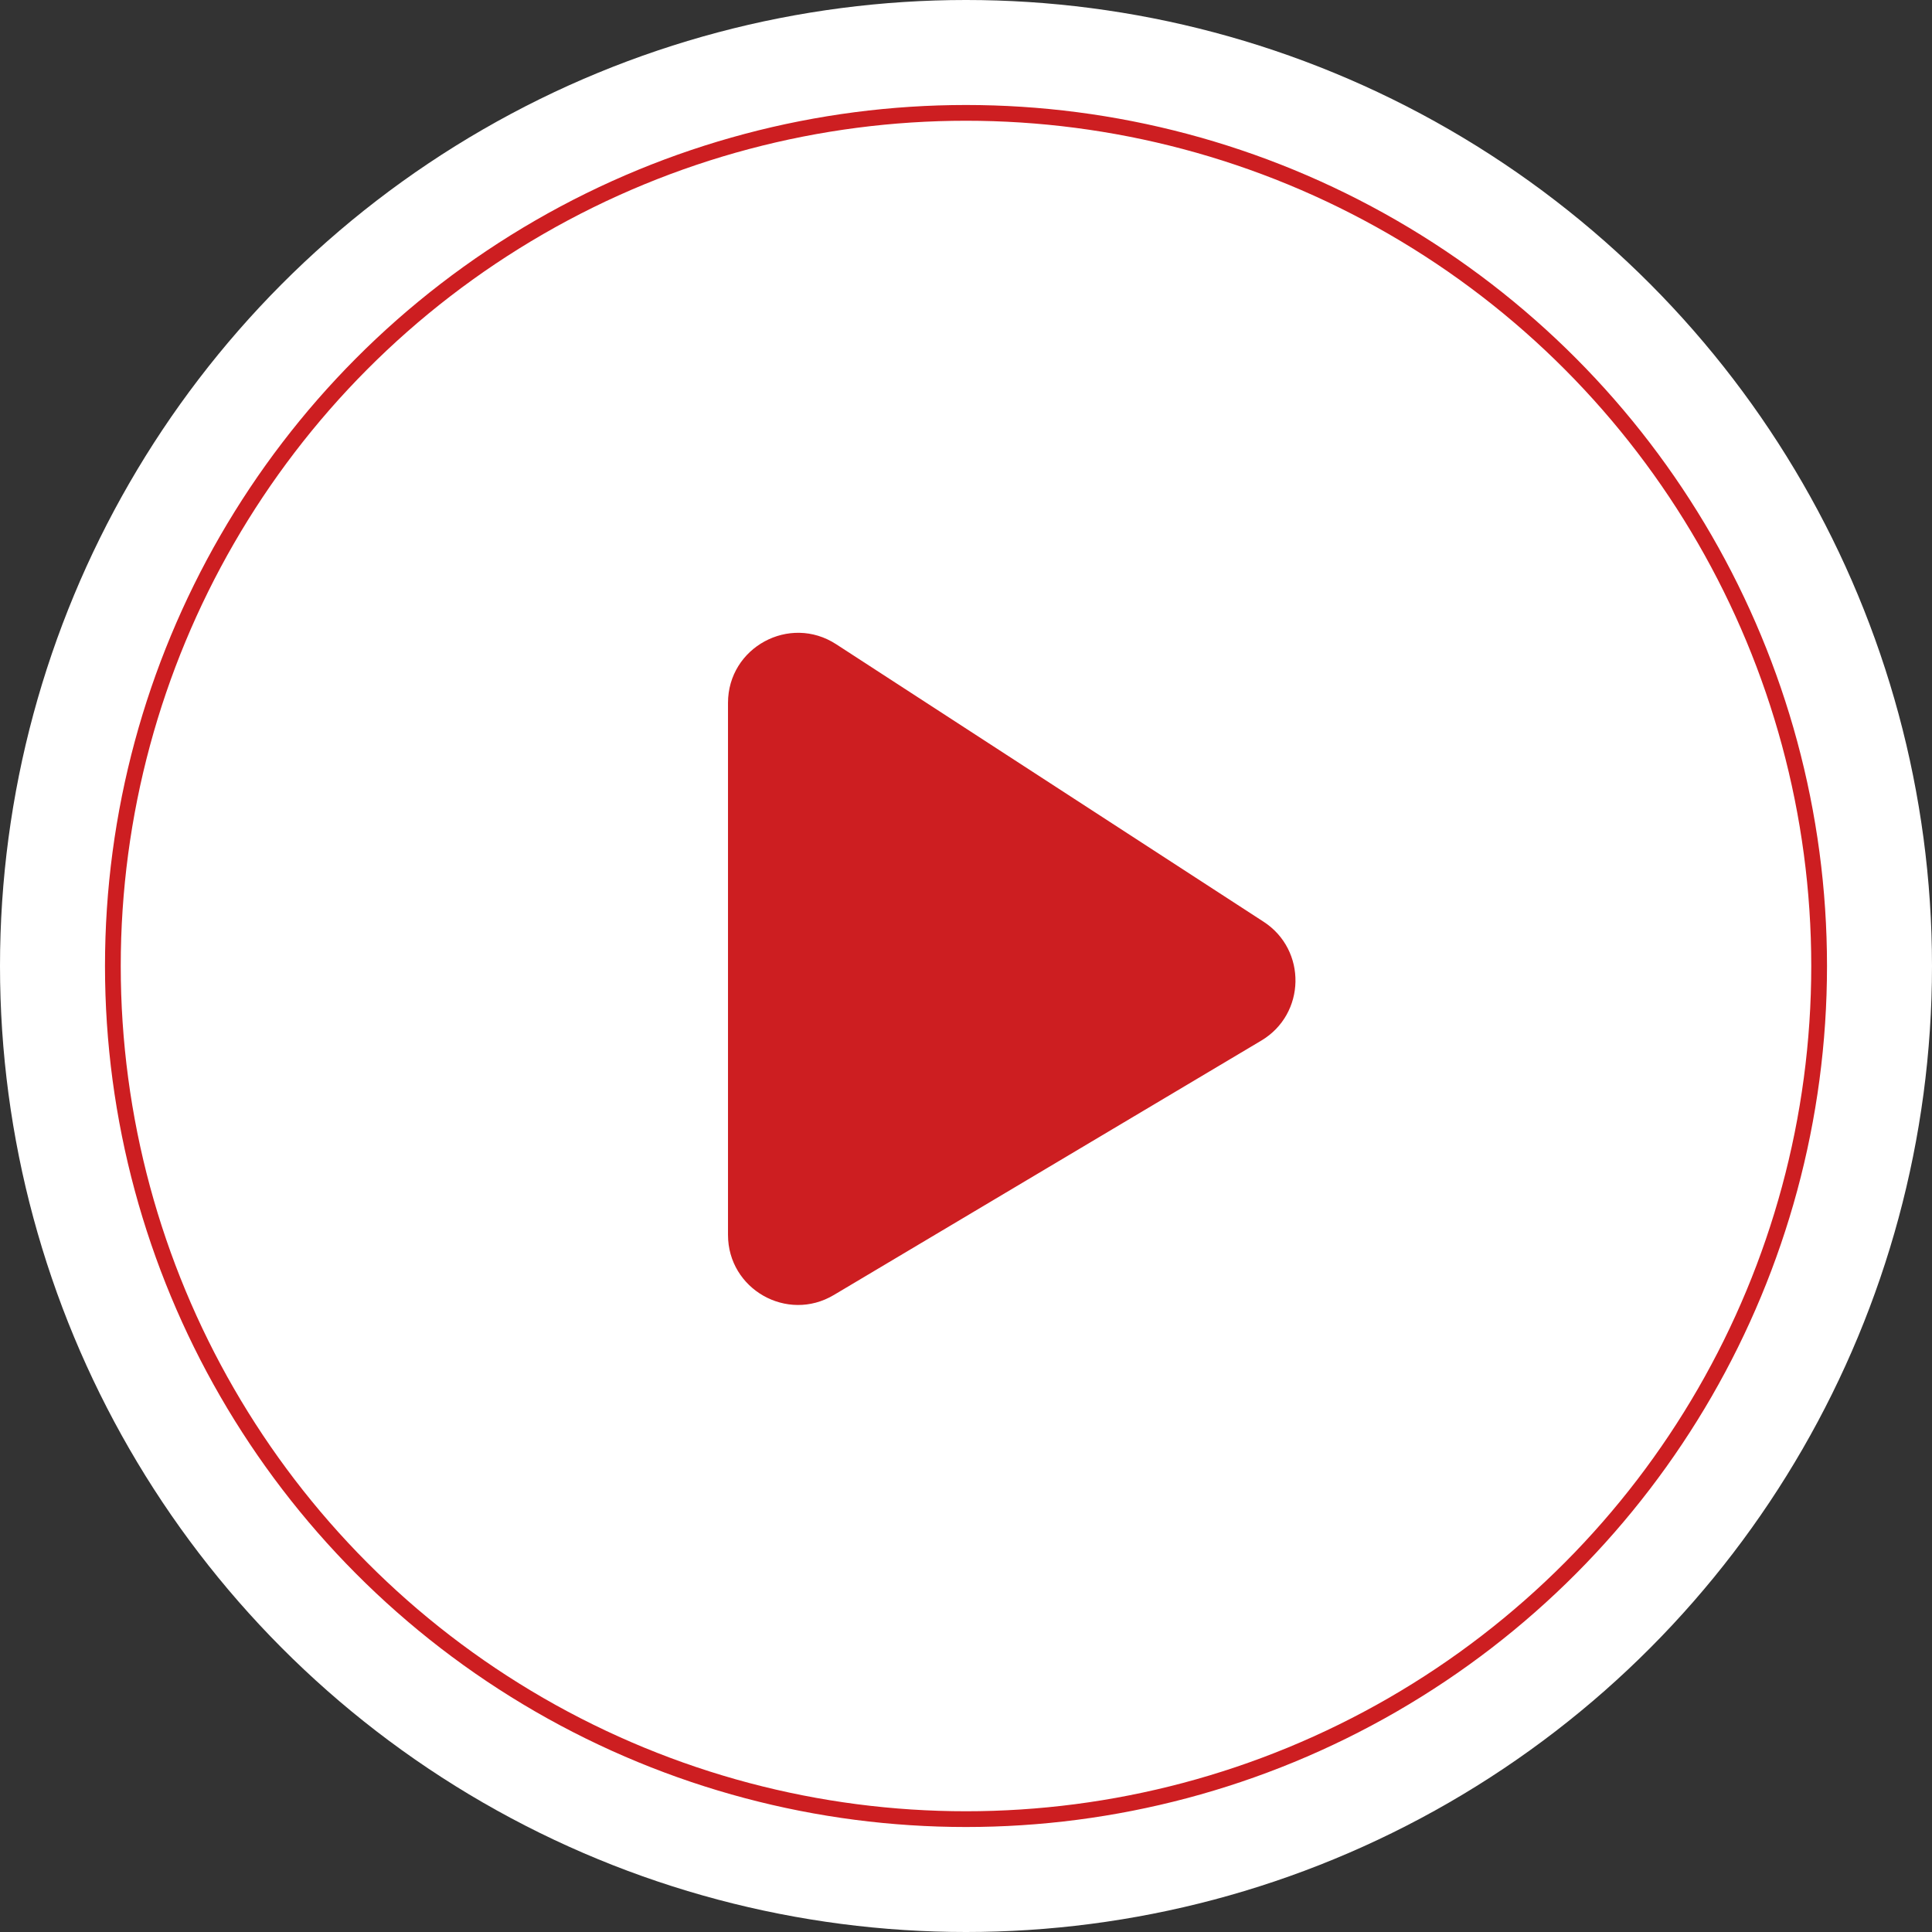 <svg width="138" height="138" viewBox="0 0 138 138" fill="none" xmlns="http://www.w3.org/2000/svg">
    <rect x="0" y="0" width="138" height="138" fill="#333333" stroke="none"/>
    <circle cx="69" cy="69" r="69" fill="white"/>
    <circle cx="69" cy="69" r="60.938" stroke="#CD1E21" stroke-width="1.125"/>
    <path d="M52 88.206V50.208C52 46.242 56.396 43.855 59.723 46.014L90.257 65.839C93.364 67.857 93.275 72.435 90.091 74.329L59.557 92.502C56.224 94.486 52 92.084 52 88.206Z" fill="#CD1E21"/>
</svg>
